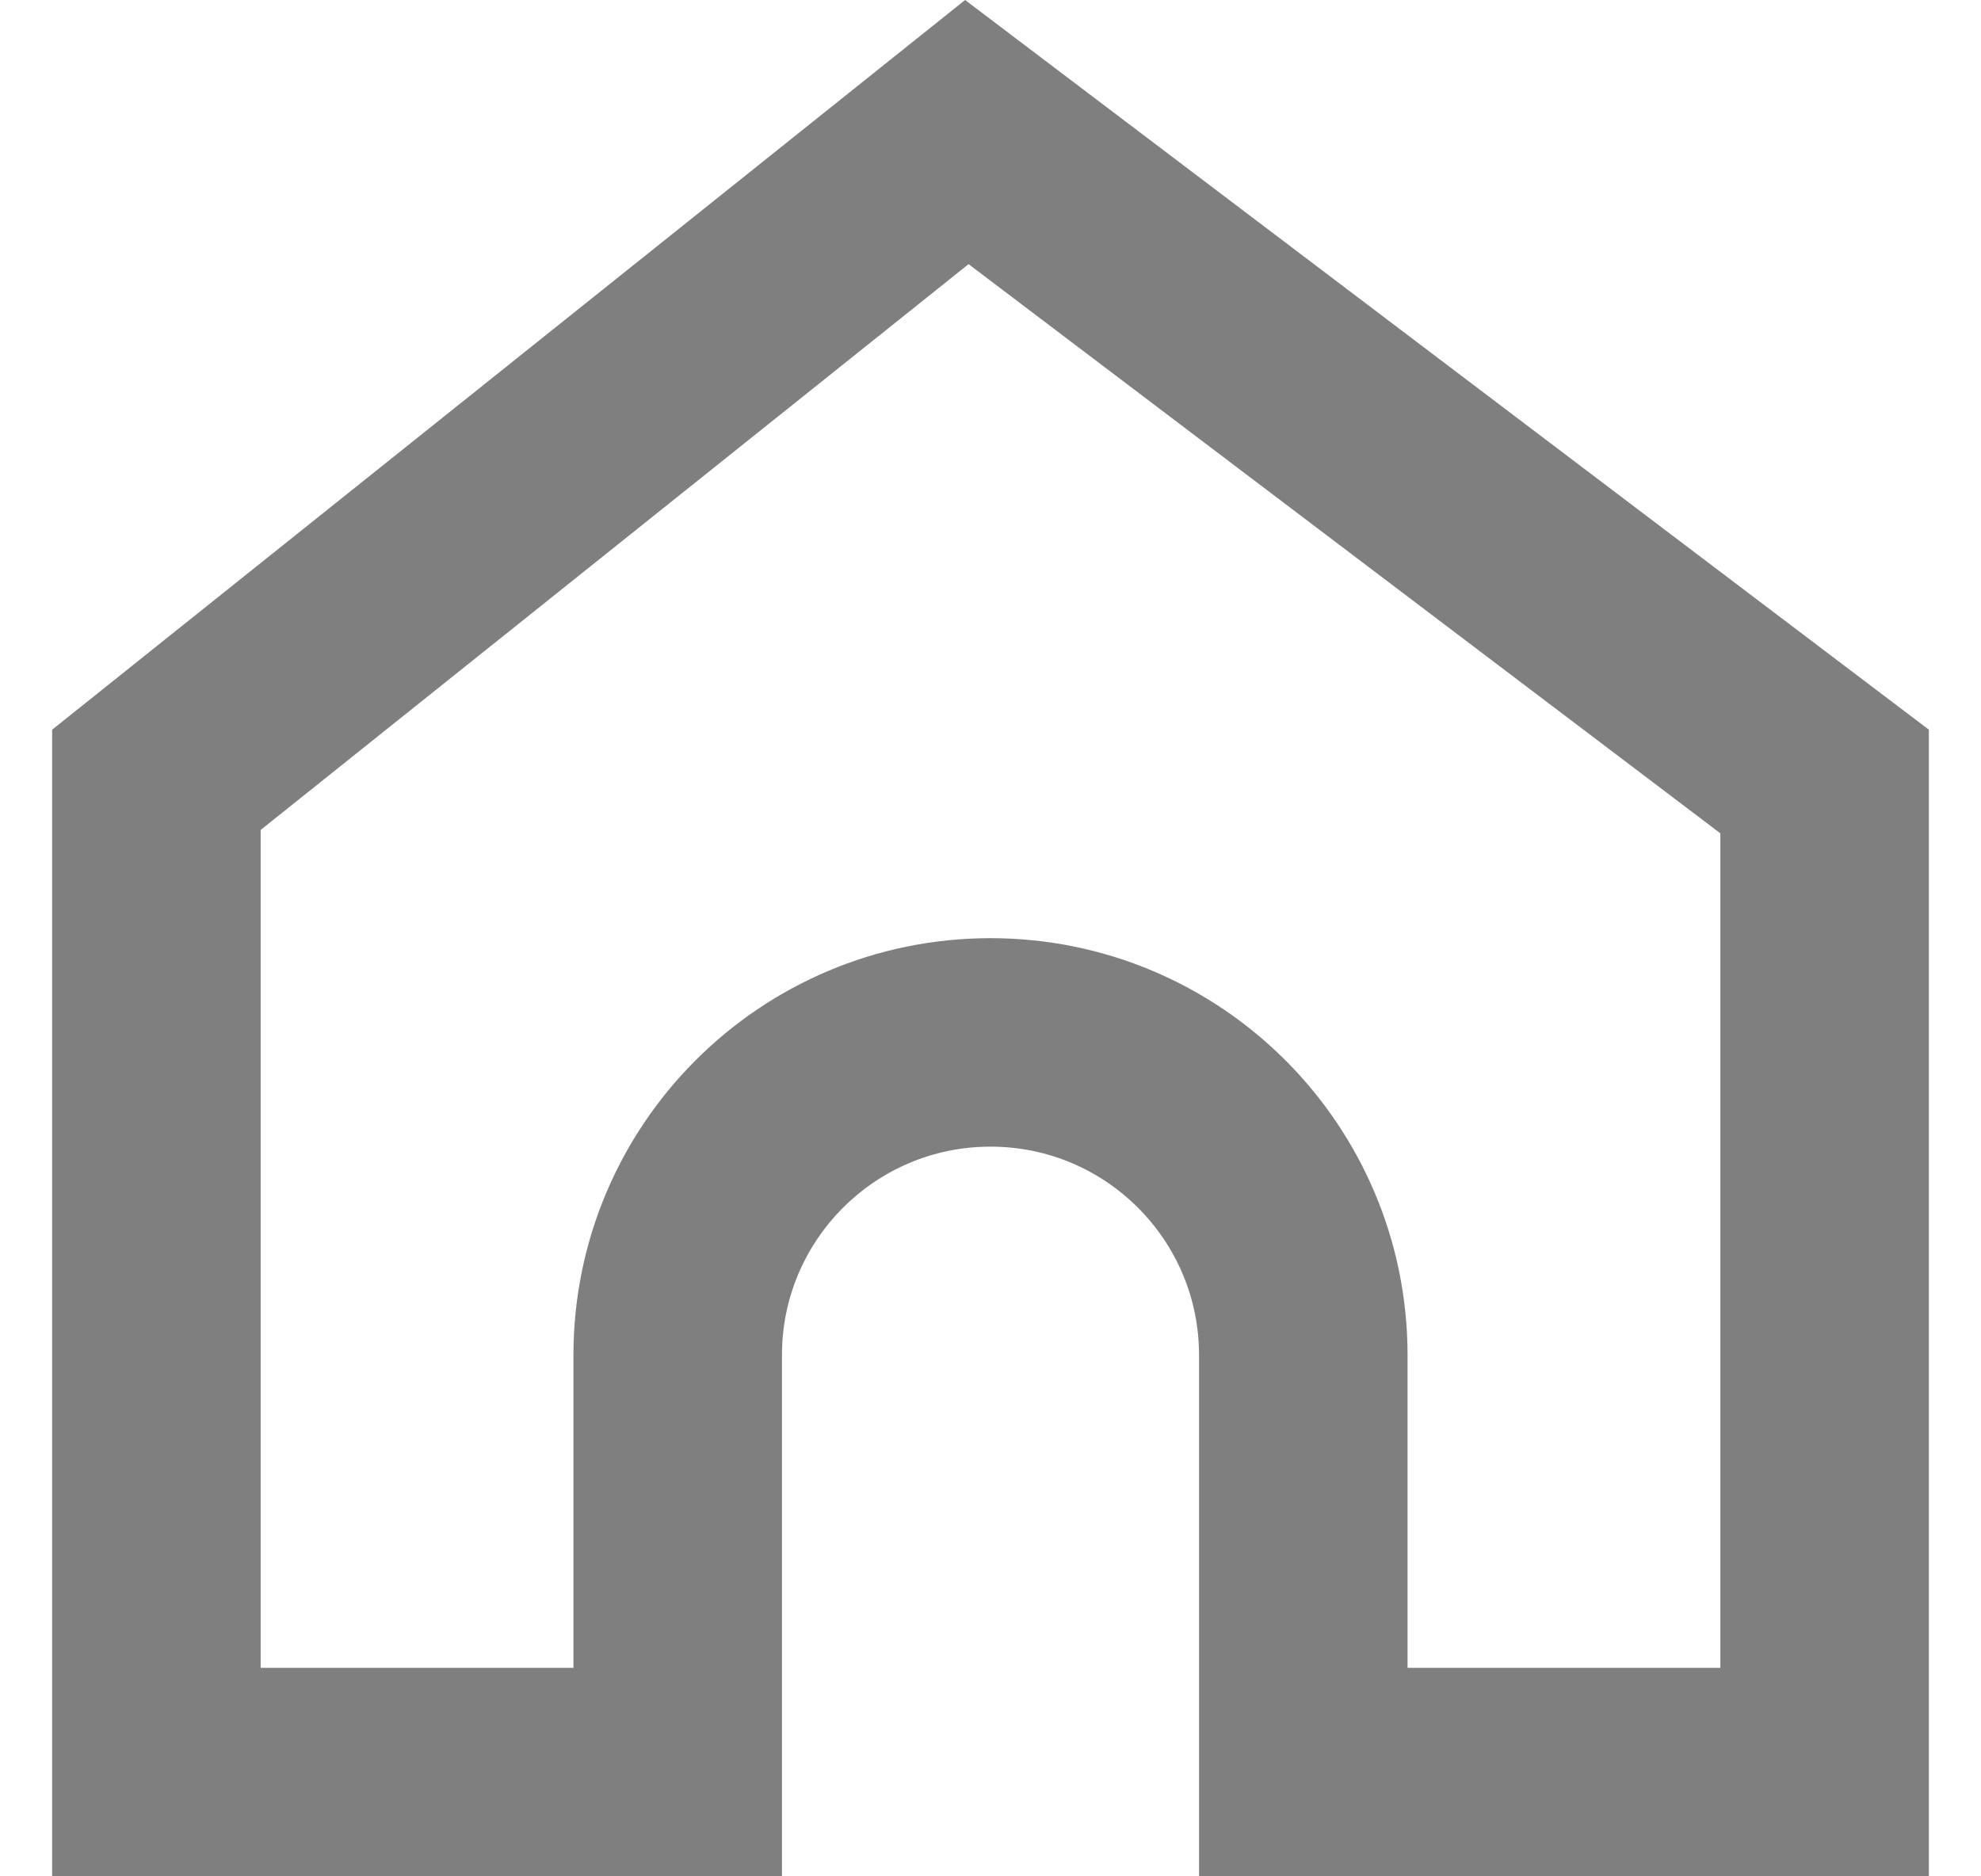 <svg width="19" height="18" viewBox="0 0 19 18" fill="none" xmlns="http://www.w3.org/2000/svg">
<path d="M1.5 7.481L9.273 1.267L17.5 7.497V17H12.5V13C12.5 11.343 11.157 10 9.5 10C7.843 10 6.5 11.343 6.5 13V17H1.5L1.5 7.481Z" stroke="#7F7F7F" stroke-width="2"/>
</svg>
